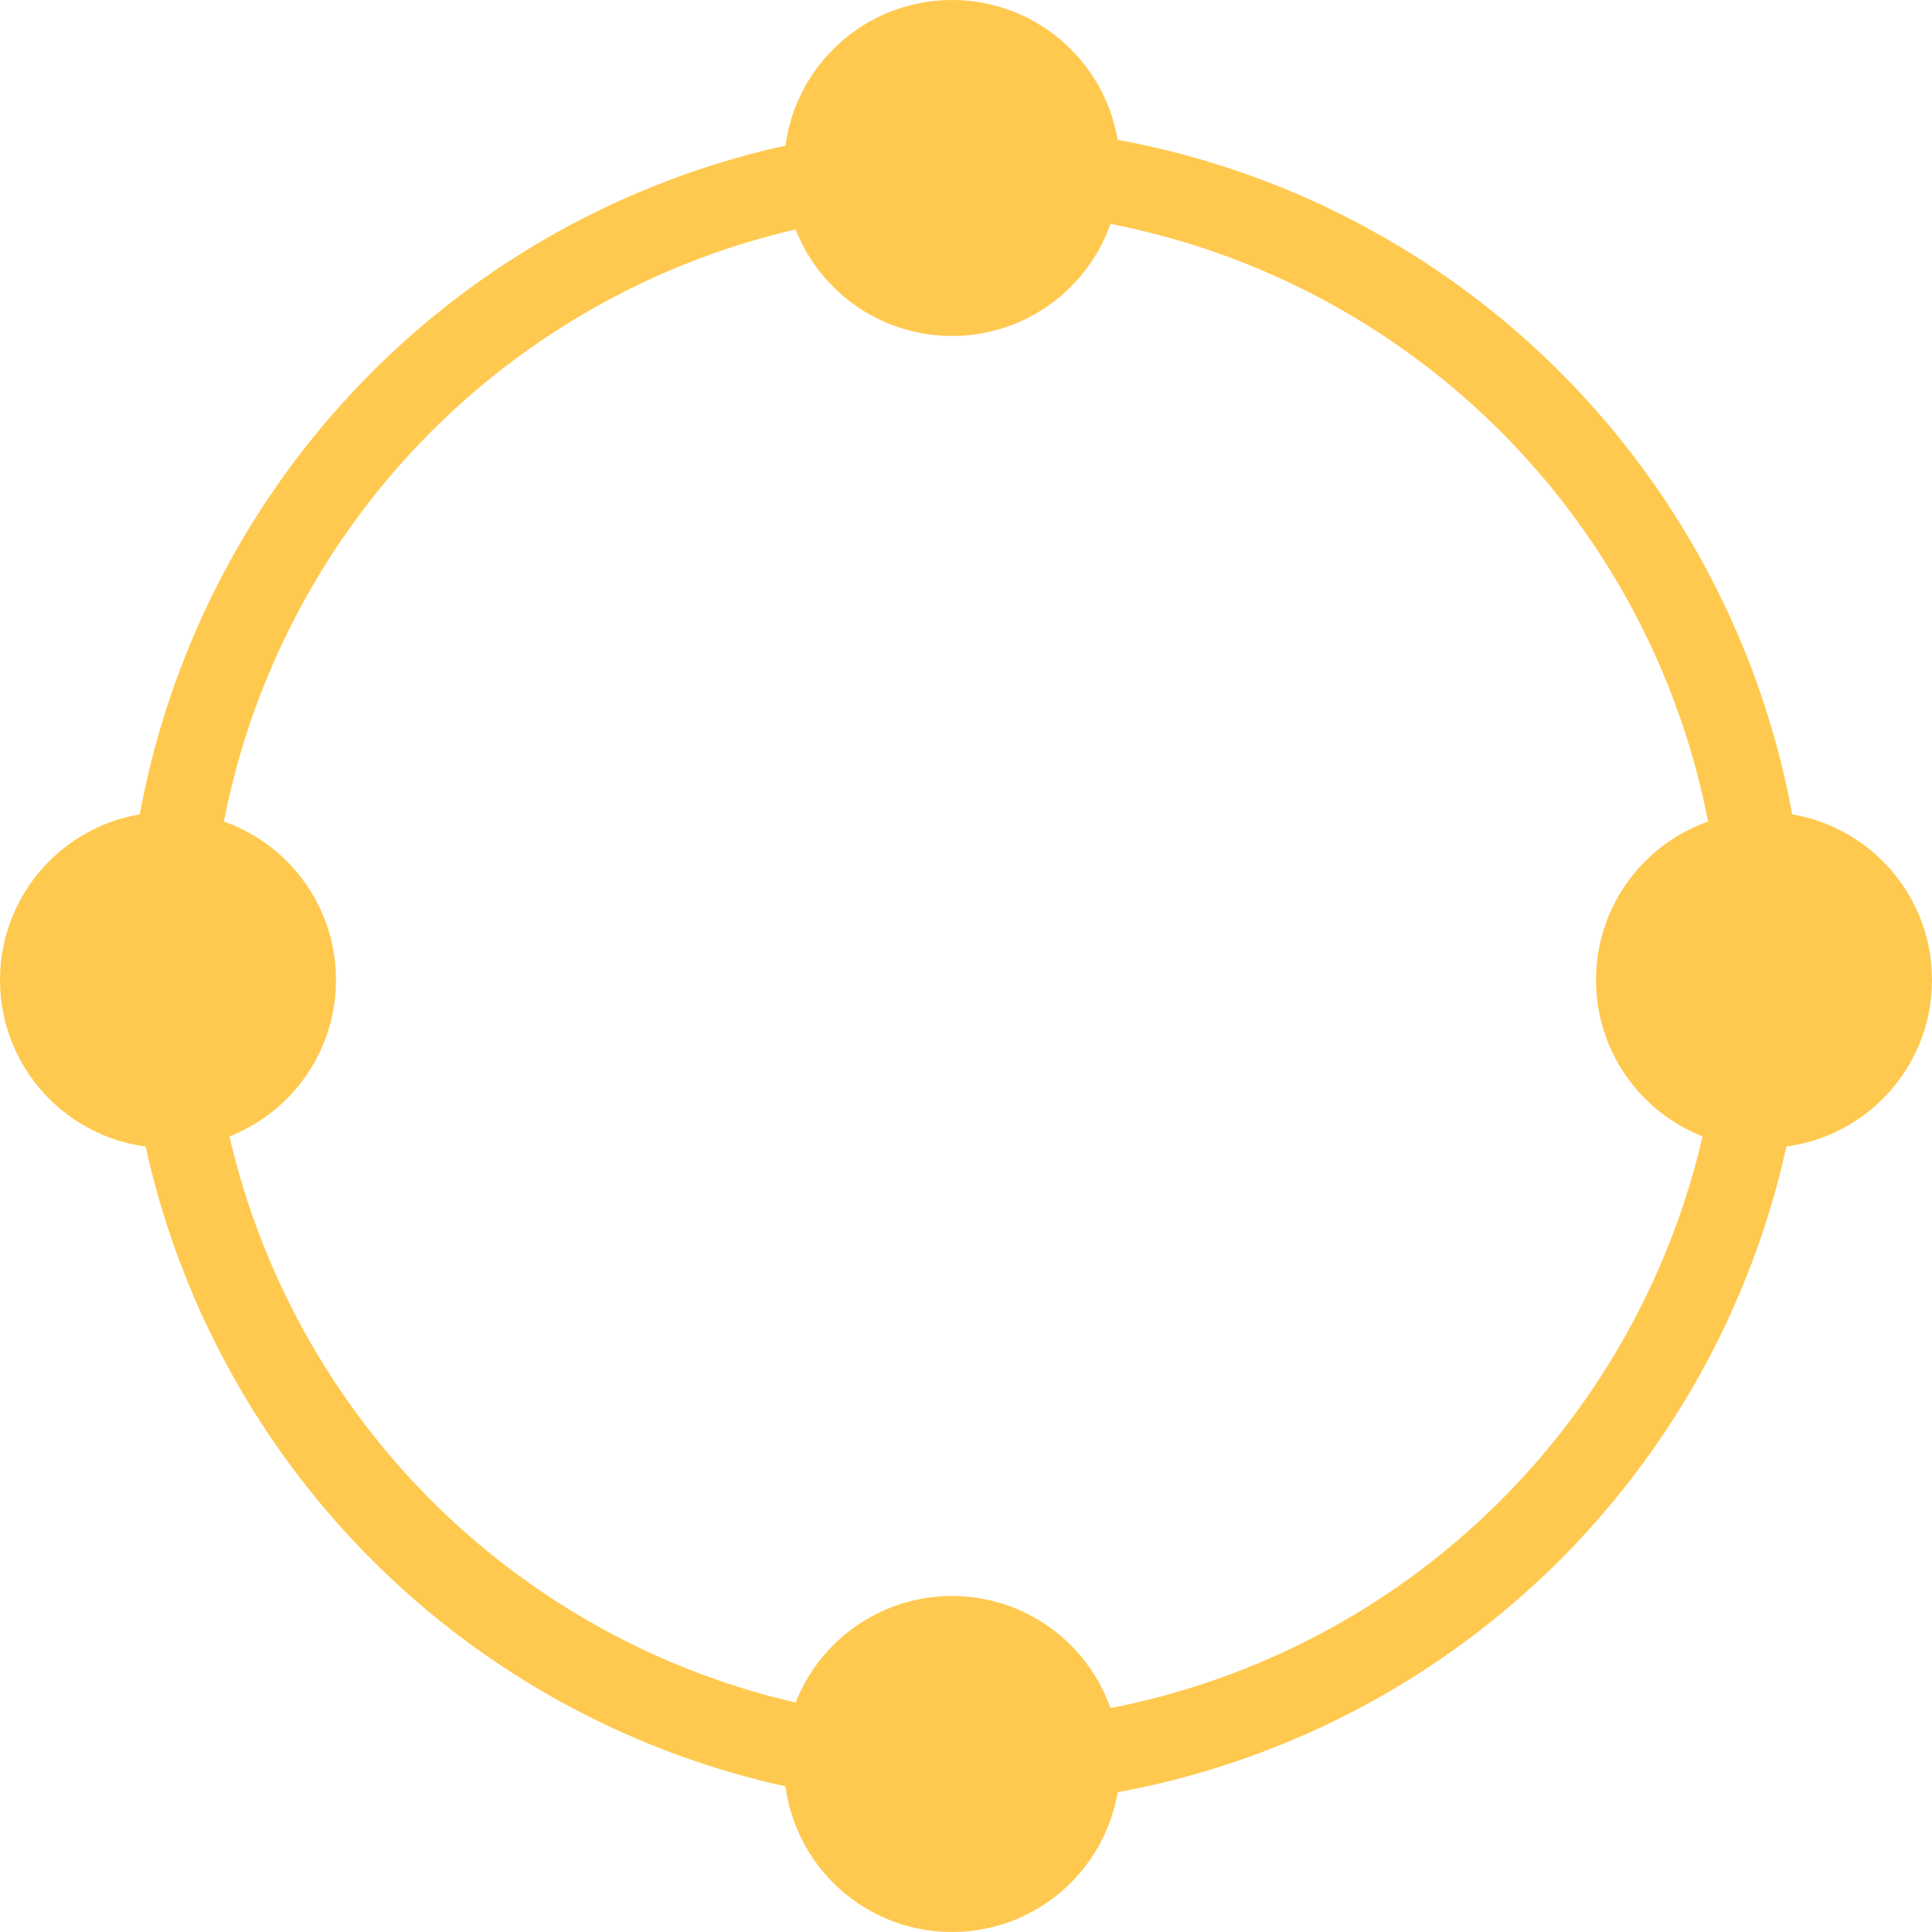 <?xml version="1.0" encoding="UTF-8"?>
<svg width="69px" height="69px" viewBox="0 0 69 69" version="1.1" xmlns="http://www.w3.org/2000/svg" xmlns:xlink="http://www.w3.org/1999/xlink">
    <!-- Generator: Sketch 52.6 (67491) - http://www.bohemiancoding.com/sketch -->
    <title>Group 9</title>
    <desc>Created with Sketch.</desc>
    <g id="Page-1" stroke="none" stroke-width="1" fill="none" fill-rule="evenodd">
        <g id="Artboard" transform="translate(-1227, -742)" fill-rule="nonzero">
            <g id="Group-9" transform="translate(1227, 742)">
                <circle id="Oval" stroke="#FFC94F" stroke-width="3" cx="34.5" cy="34.5" r="28.5"></circle>
                <circle id="Oval-Copy-3" fill="#FFC94F" cx="34" cy="6" r="6"></circle>
                <circle id="Oval-Copy-5" fill="#FFC94F" cx="34" cy="63" r="6"></circle>
                <circle id="Oval-Copy-9" fill="#FFC94F" cx="6" cy="35" r="6"></circle>
                <circle id="Oval-Copy-15" fill="#FFC94F" cx="63" cy="35" r="6"></circle>
            </g>
        </g>
    </g>
</svg>